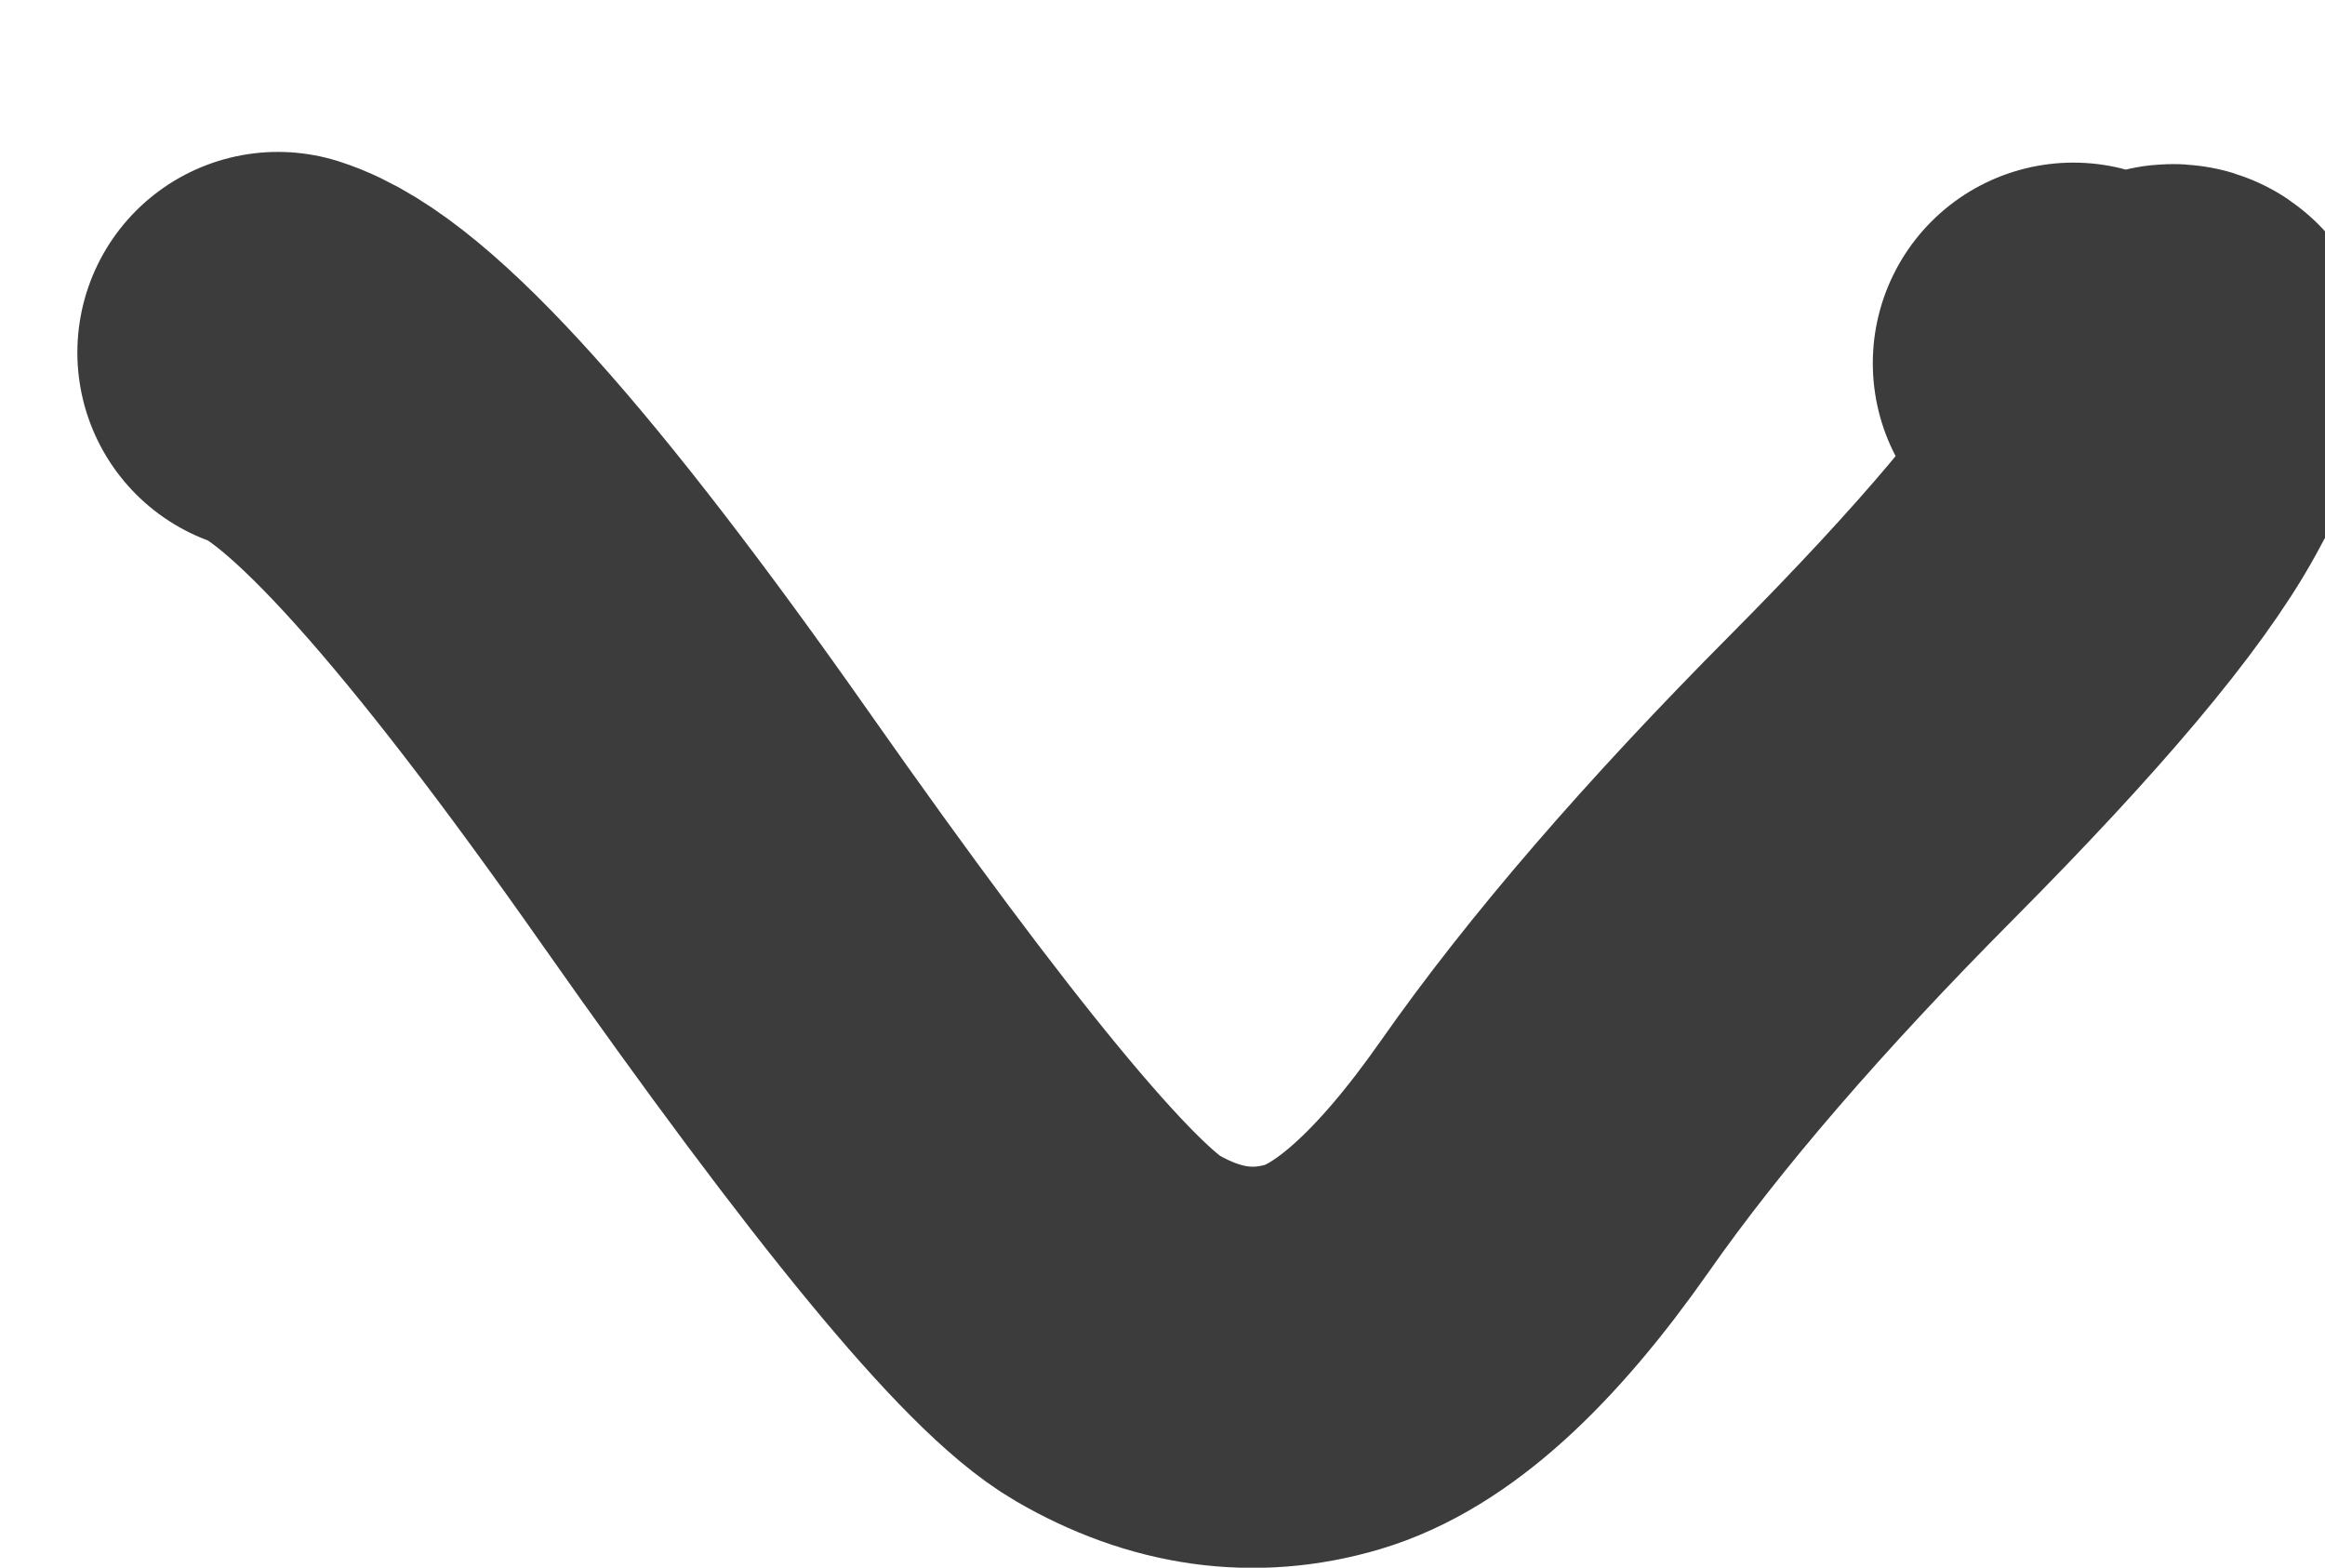 <?xml version="1.0" encoding="UTF-8" standalone="no"?>
<!-- Created with Inkscape (http://www.inkscape.org/) -->

<svg
   xmlns:dc="http://purl.org/dc/elements/1.1/"
   xmlns:cc="http://creativecommons.org/ns#"
   xmlns:rdf="http://www.w3.org/1999/02/22-rdf-syntax-ns#"
   xmlns:svg="http://www.w3.org/2000/svg"
   xmlns="http://www.w3.org/2000/svg"
   xmlns:sodipodi="http://sodipodi.sourceforge.net/DTD/sodipodi-0.dtd"
   xmlns:inkscape="http://www.inkscape.org/namespaces/inkscape"
   width="4.906mm"
   height="3.308mm"
   viewBox="0 0 17.383 11.723"
   id="svg7209"
   version="1.1"
   inkscape:version="0.91 r13725"
   sodipodi:docname="caret.svg">
  <defs
     id="defs7211" />
  <sodipodi:namedview
     id="base"
     pagecolor="#ffffff"
     bordercolor="#666666"
     borderopacity="1.0"
     inkscape:pageopacity="0.0"
     inkscape:pageshadow="2"
     inkscape:zoom="3.959798"
     inkscape:cx="-54.603391"
     inkscape:cy="-10.297668"
     inkscape:document-units="px"
     inkscape:current-layer="layer1"
     showgrid="false"
     fit-margin-top="0"
     fit-margin-left="0"
     fit-margin-right="0"
     fit-margin-bottom="0"
     inkscape:window-width="1920"
     inkscape:window-height="1080"
     inkscape:window-x="0"
     inkscape:window-y="0"
     inkscape:window-maximized="1" />
  <g
     inkscape:label="Layer 1"
     inkscape:groupmode="layer"
     id="layer1"
     transform="translate(-2.1319652e-6,-1040.64)">
    <path
       d="m 2.077,1043.276 c 0.6,0.191 1.669,1.38 3.205,3.569 1.537,2.188 2.56,3.43 3.071,3.726 0.51,0.296 1.022,0.368 1.536,0.216 0.513,-0.152 1.067,-0.652 1.661,-1.5 0.594,-0.848 1.41,-1.794 2.447,-2.837 1.037,-1.044 1.705,-1.838 2.004,-2.383 0.299,-0.545 0.361,-0.772 0.186,-0.68 -0.176,0.092 -0.404,0.082 -0.684,-0.031"
       style="fill:none;stroke:#3c3c3c;stroke-width:3;stroke-linecap:round;stroke-linejoin:round;stroke-miterlimit:10;stroke-dasharray:none;stroke-opacity:1"
       id="path426"
       inkscape:connector-curvature="0" />
  </g>
</svg>
